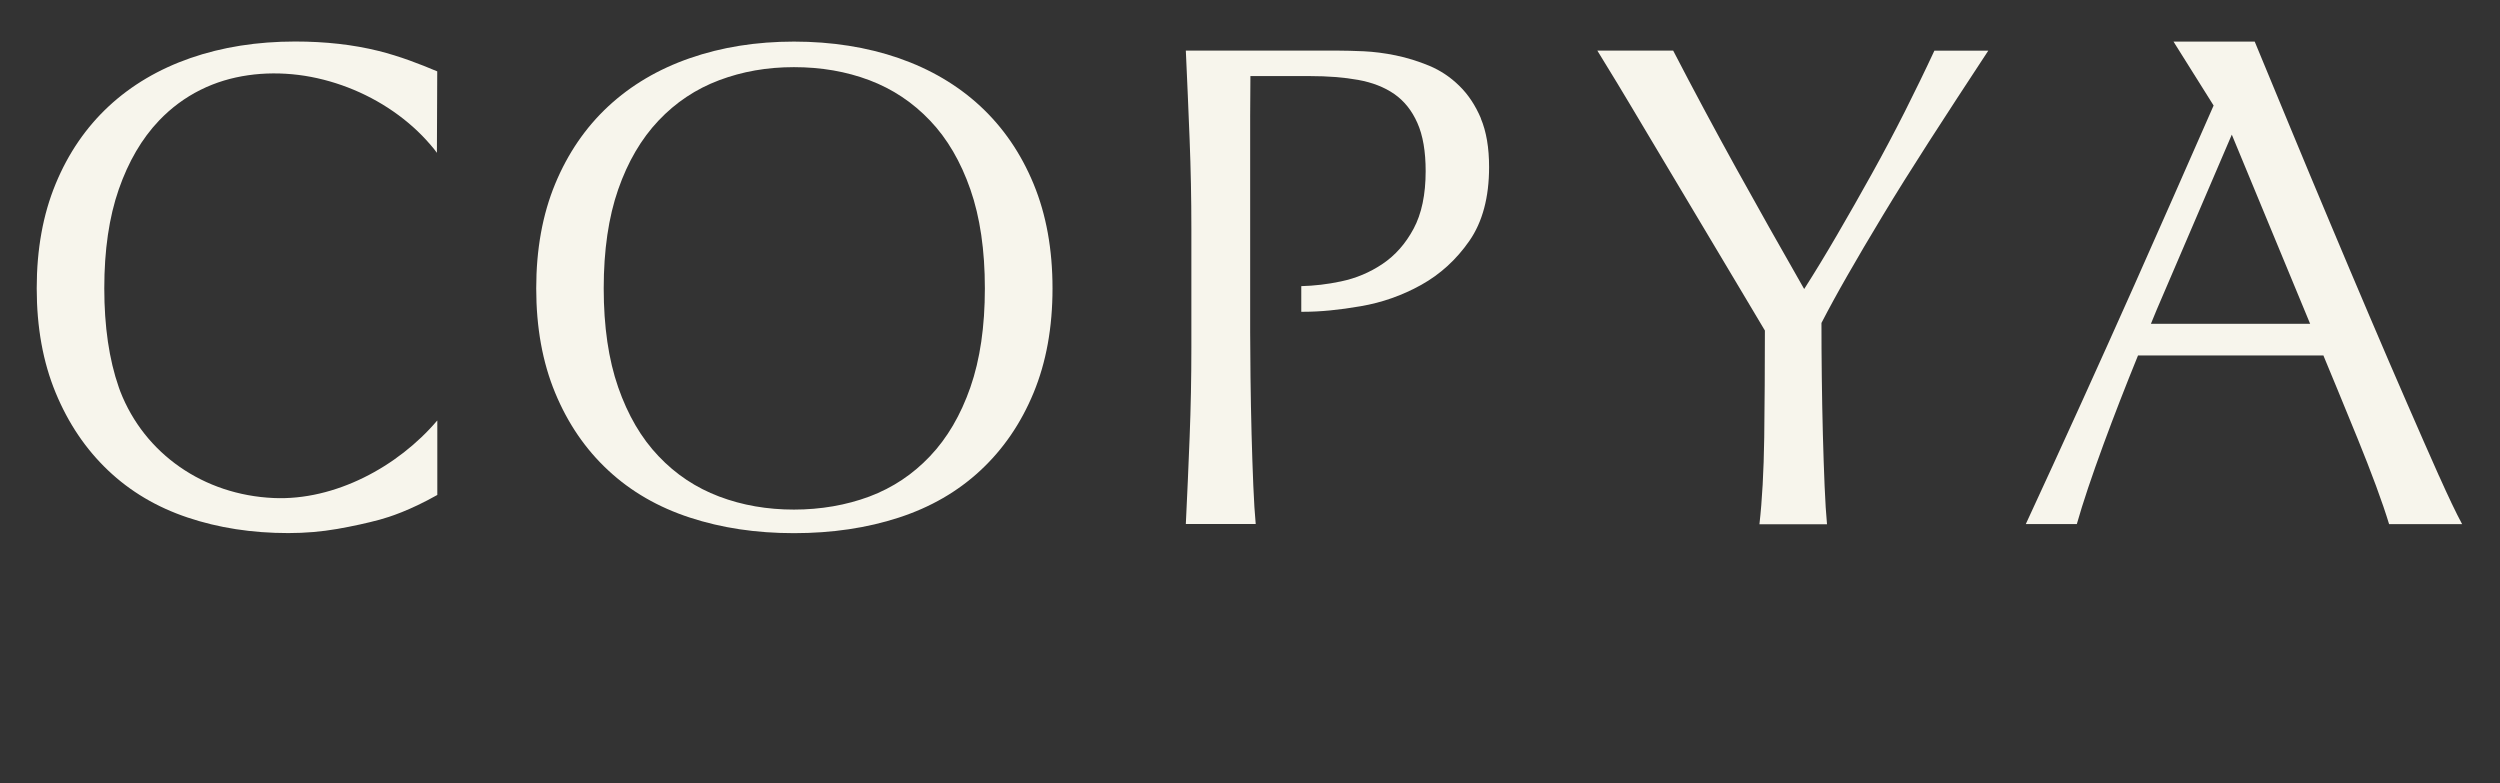 <svg id="Layer_1" data-name="Layer 1" xmlns="http://www.w3.org/2000/svg" viewBox="0 0 302.3 94.71">
  <rect x="0" y="0" width="302.3" height="94.71" fill="#333333" stroke="none"/>
  <defs>
    <style>
      .cls-1 {
        fill: #f7f5ec;
      }
    </style>
  </defs>
  <path class="cls-1" d="M64.84,34.87c0-4.72.76-8.93,2.29-12.63,1.53-3.69,3.67-6.82,6.42-9.38,2.75-2.55,6.04-4.5,9.88-5.83,3.83-1.33,8.03-2,12.58-2s8.83.67,12.67,2c3.83,1.33,7.13,3.28,9.88,5.83,2.75,2.56,4.89,5.68,6.42,9.38,1.53,3.7,2.29,7.9,2.29,12.63s-.76,8.93-2.29,12.63c-1.53,3.7-3.67,6.82-6.42,9.38-2.75,2.56-6.04,4.46-9.88,5.71-3.83,1.25-8.06,1.88-12.67,1.88s-8.75-.63-12.58-1.88c-3.83-1.25-7.13-3.15-9.88-5.71-2.75-2.55-4.89-5.68-6.42-9.38-1.53-3.69-2.29-7.9-2.29-12.63ZM119.09,34.87c0-4.61-.58-8.6-1.75-11.96-1.17-3.36-2.79-6.14-4.88-8.33-2.08-2.19-4.53-3.82-7.33-4.88-2.81-1.06-5.85-1.58-9.13-1.58s-6.24.53-9.04,1.58c-2.81,1.06-5.25,2.68-7.33,4.88-2.08,2.2-3.71,4.97-4.88,8.33-1.17,3.36-1.75,7.35-1.75,11.96s.58,8.6,1.75,11.96c1.17,3.36,2.79,6.14,4.88,8.33,2.08,2.2,4.53,3.82,7.33,4.88,2.8,1.06,5.82,1.58,9.04,1.58s6.32-.53,9.13-1.58c2.81-1.06,5.25-2.68,7.33-4.88,2.08-2.19,3.71-4.97,4.88-8.33,1.17-3.36,1.75-7.35,1.75-11.96Z"></path>
  <path class="cls-1" d="M233.91,6.12c-1.11,2.39-2.31,4.85-3.58,7.38-1.28,2.53-2.61,5.04-4,7.54-1.39,2.5-2.78,4.95-4.17,7.33-1.39,2.39-2.72,4.58-4,6.58-2.89-5.05-5.63-9.92-8.21-14.58-2.58-4.67-5.13-9.42-7.63-14.25h-9.17c.55.89,1.36,2.21,2.42,3.96,1.05,1.75,2.24,3.72,3.54,5.92,1.3,2.2,2.68,4.5,4.13,6.92,1.44,2.42,2.82,4.72,4.13,6.92,1.3,2.2,2.5,4.2,3.58,6,1.08,1.81,1.9,3.18,2.46,4.13,0,4.5-.03,8.81-.08,12.92-.06,4.11-.25,7.61-.58,10.5h8.17c-.11-1.17-.21-2.71-.29-4.63-.08-1.92-.15-4-.21-6.25-.06-2.25-.1-4.54-.13-6.88-.03-2.33-.04-4.53-.04-6.58.89-1.72,1.94-3.65,3.17-5.79,1.22-2.14,2.64-4.54,4.25-7.21,1.61-2.67,3.47-5.64,5.58-8.92,2.11-3.28,4.5-6.94,7.17-11h-6.5Z"></path>
  <path class="cls-1" d="M52.86,50.86c-4.72,5.56-12.36,9.7-19.79,9.36-8.45-.38-15.59-5.34-18.53-12.9-.06-.17-.13-.33-.18-.5-1.17-3.36-1.75-7.35-1.75-11.96s.58-8.6,1.75-11.96c1.17-3.36,2.79-6.14,4.88-8.33,1.44-1.51,3.13-2.77,5-3.7s3.76-1.48,5.76-1.77,4.07-.29,6.09-.04,4.07.78,5.99,1.52,3.77,1.71,5.47,2.89,3.21,2.52,4.53,4.07c.26.31.53.61.75.94,0-2.8.04-8.6.04-9.85-2.11-.89-4.49-1.82-7.13-2.48-3.03-.75-6.38-1.13-10.04-1.13-4.61,0-8.83.67-12.67,2-3.83,1.33-7.13,3.28-9.88,5.83-2.75,2.56-4.89,5.68-6.42,9.38-1.53,3.7-2.29,7.9-2.29,12.63s.76,8.93,2.29,12.63c1.53,3.7,3.64,6.82,6.33,9.38,2.69,2.56,5.9,4.46,9.63,5.71,3.72,1.25,7.78,1.88,12.17,1.88,2.05,0,4.03-.17,5.92-.5,1.89-.33,3.6-.71,5.13-1.12,1.17-.32,3.62-1.1,6.97-2.99,0,0,0-8.98,0-8.98Z"></path>
  <path class="cls-1" d="M179.08,14.33c-.67-1.58-1.54-2.9-2.63-3.96-1.08-1.06-2.29-1.86-3.63-2.42-1.33-.55-2.68-.97-4.04-1.25-1.36-.28-2.65-.44-3.88-.5-1.22-.05-2.25-.08-3.08-.08-.12,0-.26,0-.4,0h0s-18.03,0-18.03,0c.17,3.67.32,7.26.46,10.79.14,3.53.21,7.13.21,10.79v14.33c0,3.67-.07,7.28-.21,10.83-.14,3.56-.29,7.06-.46,10.5h8.45c-.11-1.17-.21-2.71-.29-4.63-.08-1.92-.15-4-.21-6.25-.06-2.25-.1-4.54-.13-6.88-.02-1.9-.03-3.69-.04-5.41V14.03c.02-2.94.03-4.83.03-4.83h7.19c2.17,0,4.11.15,5.83.46,1.72.31,3.18.88,4.38,1.71,1.19.83,2.13,2,2.79,3.5.67,1.5,1,3.45,1,5.83,0,2.83-.49,5.15-1.46,6.96-.97,1.81-2.22,3.22-3.75,4.25-1.53,1.03-3.21,1.74-5.04,2.12-1.64.35-3.24.53-4.79.57v3.1c.1,0,.19,0,.29,0,2,0,4.29-.22,6.88-.67,2.58-.44,5.03-1.3,7.33-2.58,2.3-1.28,4.25-3.05,5.83-5.33,1.58-2.28,2.38-5.25,2.38-8.92,0-2.33-.33-4.29-1-5.88Z"></path>
  <path class="cls-1" d="M294.92,57.54c-1.14-2.56-2.42-5.46-3.83-8.71-1.42-3.25-2.93-6.76-4.54-10.54-1.61-3.78-3.22-7.58-4.83-11.42-1.61-3.83-3.2-7.63-4.75-11.38l-4.33-10.46h-9.82l4.85,7.73c-3.2,7.29-6.38,14.5-9.54,21.61-4.28,9.61-8.67,19.28-13.17,29h6.17c.72-2.55,1.81-5.79,3.25-9.71,1.25-3.4,2.64-6.97,4.15-10.68h22.4v-.03l1.71,4.13c.83,2.03,1.65,4.03,2.46,6,.8,1.97,1.54,3.86,2.21,5.67.67,1.81,1.19,3.35,1.58,4.63h8.83c-.72-1.33-1.65-3.28-2.79-5.83ZM260.09,39.15l.7-1.7,9.08-21.17,9.47,22.87h-19.25Z"></path>
</svg>